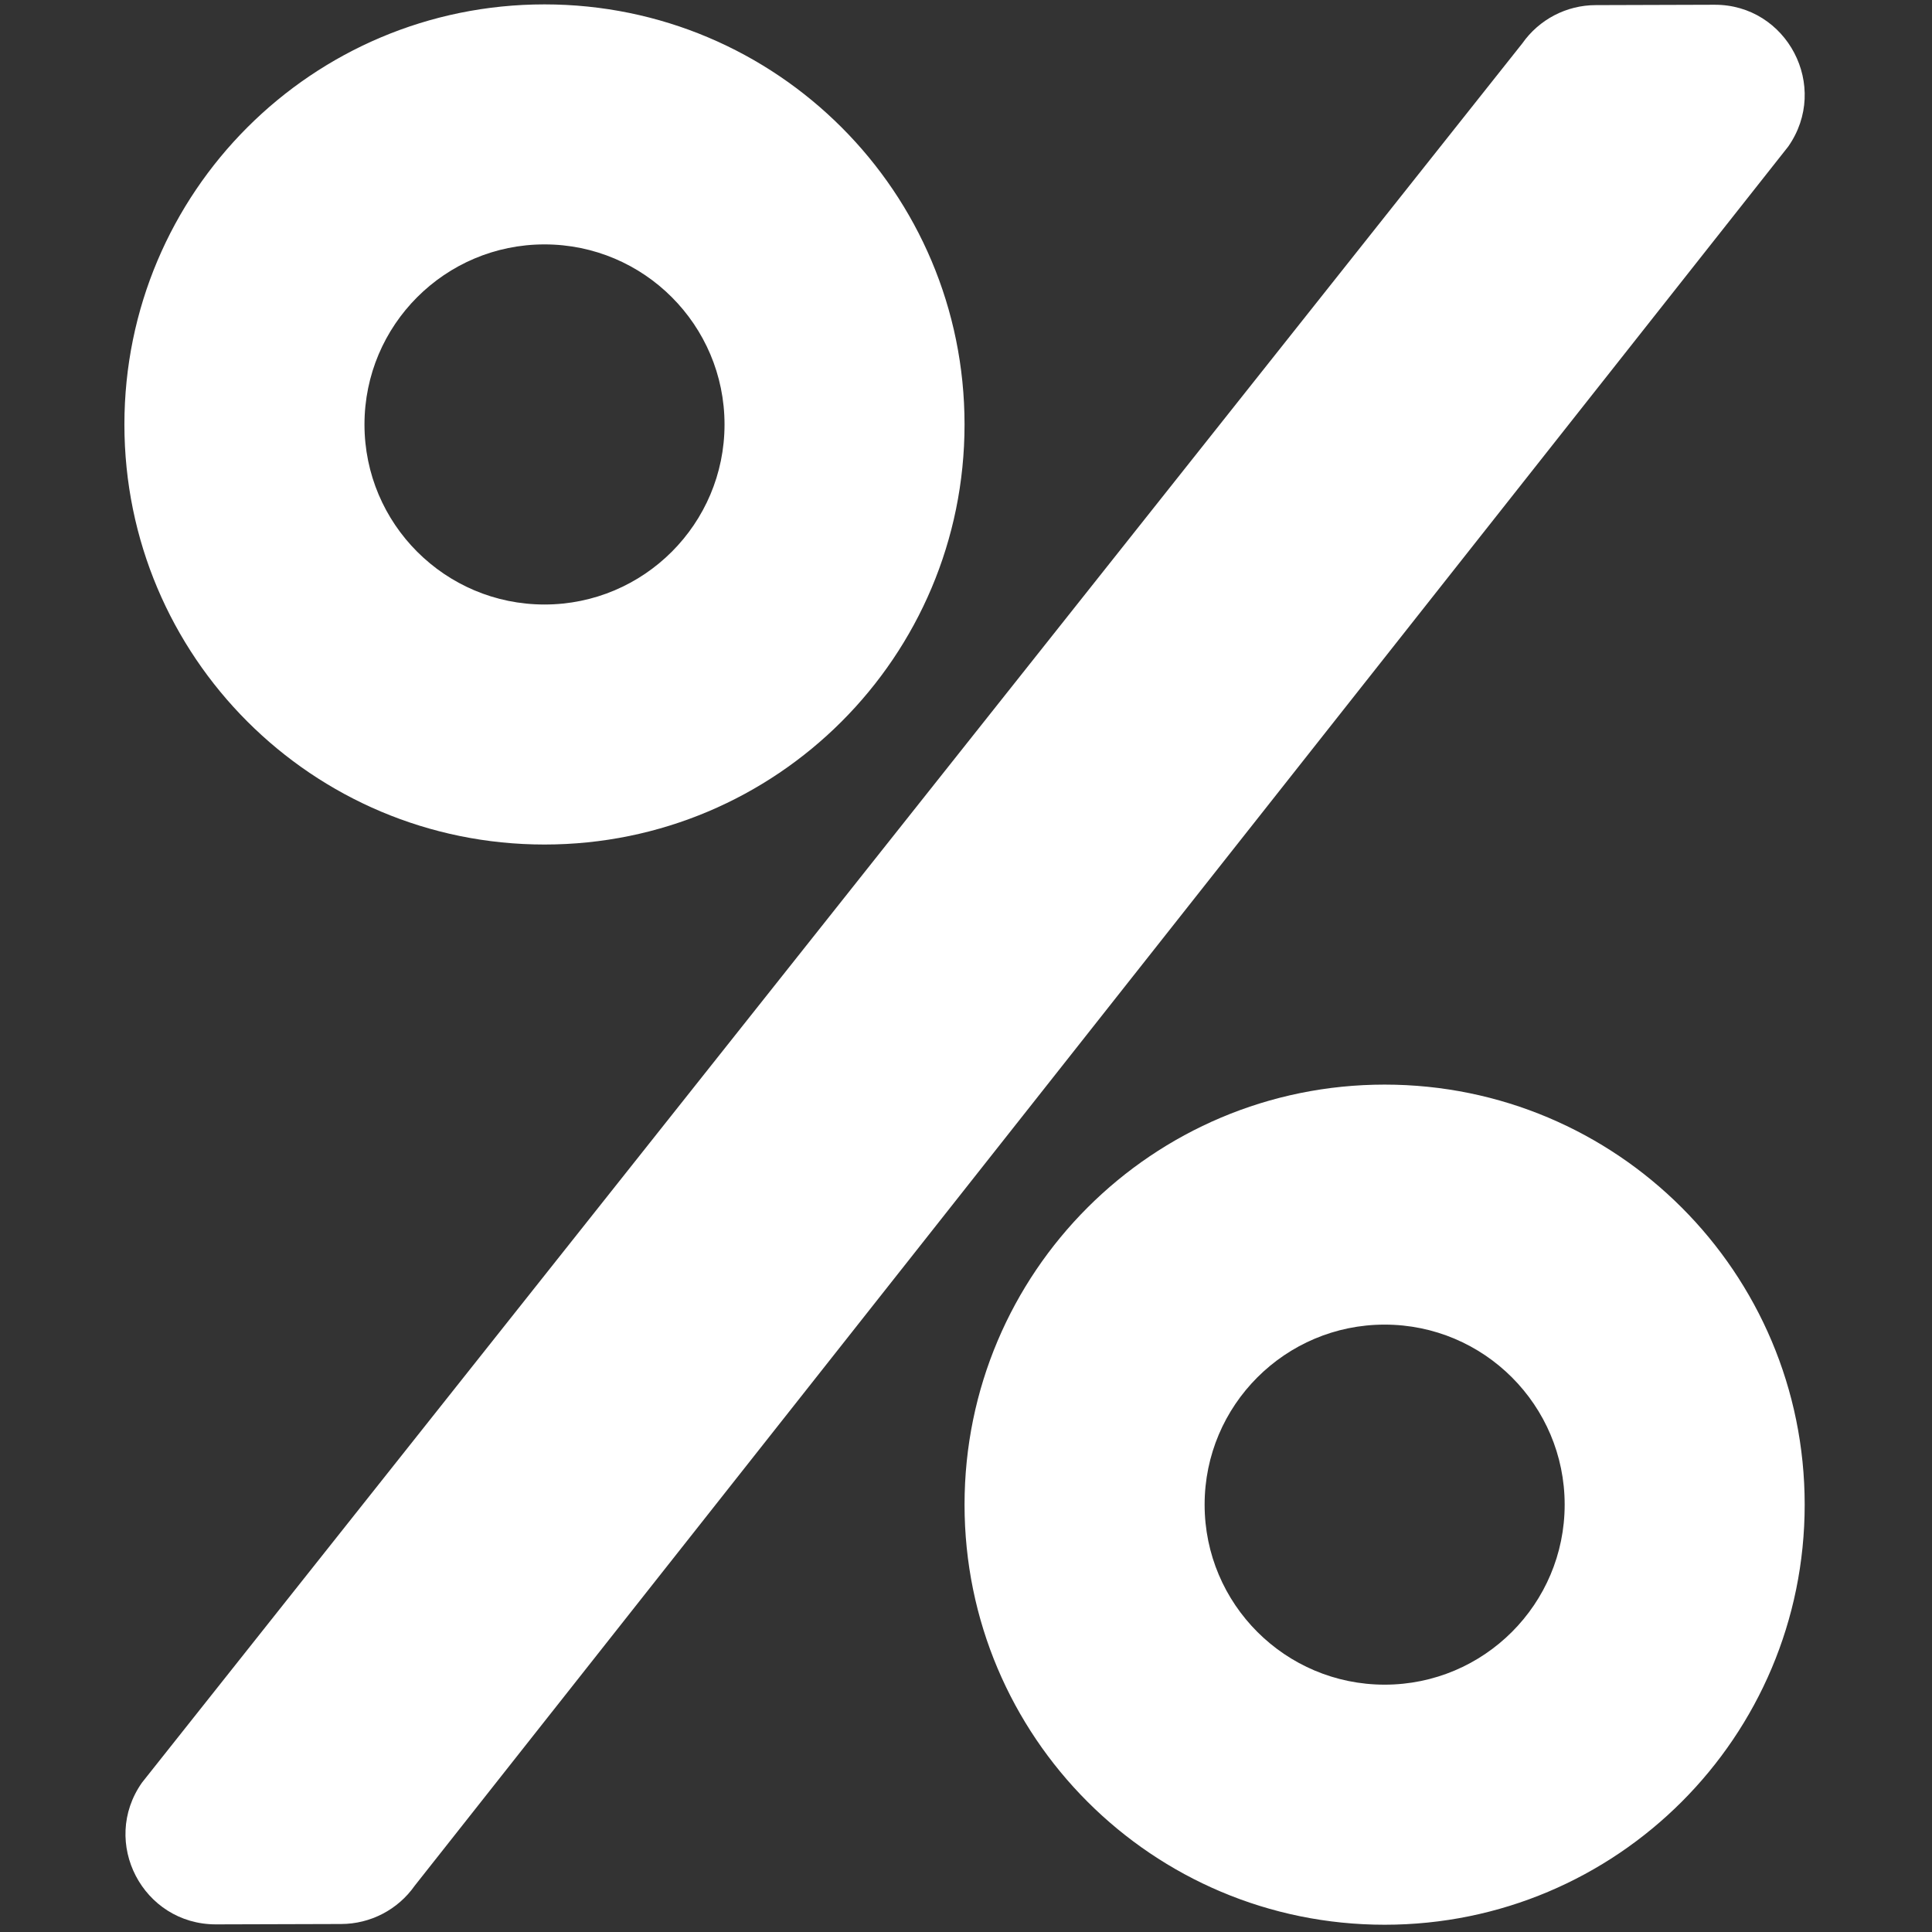 <?xml version="1.0" encoding="UTF-8" standalone="no"?> <svg xmlns="http://www.w3.org/2000/svg" xmlns:xlink="http://www.w3.org/1999/xlink" xmlns:serif="http://www.serif.com/" width="100%" height="100%" viewBox="0 0 128 128" version="1.1" xml:space="preserve" style="fill-rule:evenodd;clip-rule:evenodd;stroke-linejoin:round;stroke-miterlimit:2;"><rect x="0" y="0" width="128" height="128" fill="#333333" stroke="none"/> <g transform="matrix(4.039,-6.21957e-32,-6.21957e-32,-4.039,8.242,127.519)"> <path d="M6.891,17.719C10.699,17.719 13.781,20.801 13.781,24.609C13.781,28.418 10.699,31.5 6.891,31.5C3.082,31.5 0,28.418 0,24.609C0,20.801 3.082,17.719 6.891,17.719ZM6.891,27.563C8.521,27.563 9.844,26.24 9.844,24.609C9.844,22.979 8.521,21.656 6.891,21.656C5.26,21.656 3.938,22.979 3.938,24.609C3.938,26.24 5.26,27.563 6.891,27.563ZM20.672,13.781C16.864,13.781 13.781,10.699 13.781,6.891C13.781,3.082 16.864,0 20.672,0C24.48,0 27.562,3.082 27.562,6.891C27.562,10.699 24.48,13.781 20.672,13.781ZM20.672,3.938C19.042,3.938 17.719,5.26 17.719,6.891C17.719,8.521 19.042,9.844 20.672,9.844C22.302,9.844 23.625,8.521 23.625,6.891C23.625,5.26 22.302,3.938 20.672,3.938ZM24.136,31.488L26.08,31.494C27.273,31.5 27.981,30.153 27.292,29.168L4.762,0.64C4.486,0.247 4.036,0.013 3.556,0.012L1.501,0.006C0.301,0.006 -0.4,1.354 0.289,2.332L22.93,30.86C23.207,31.254 23.656,31.488 24.136,31.488Z" style="fill:white;fill-rule:nonzero;"></path> </g> </svg> 